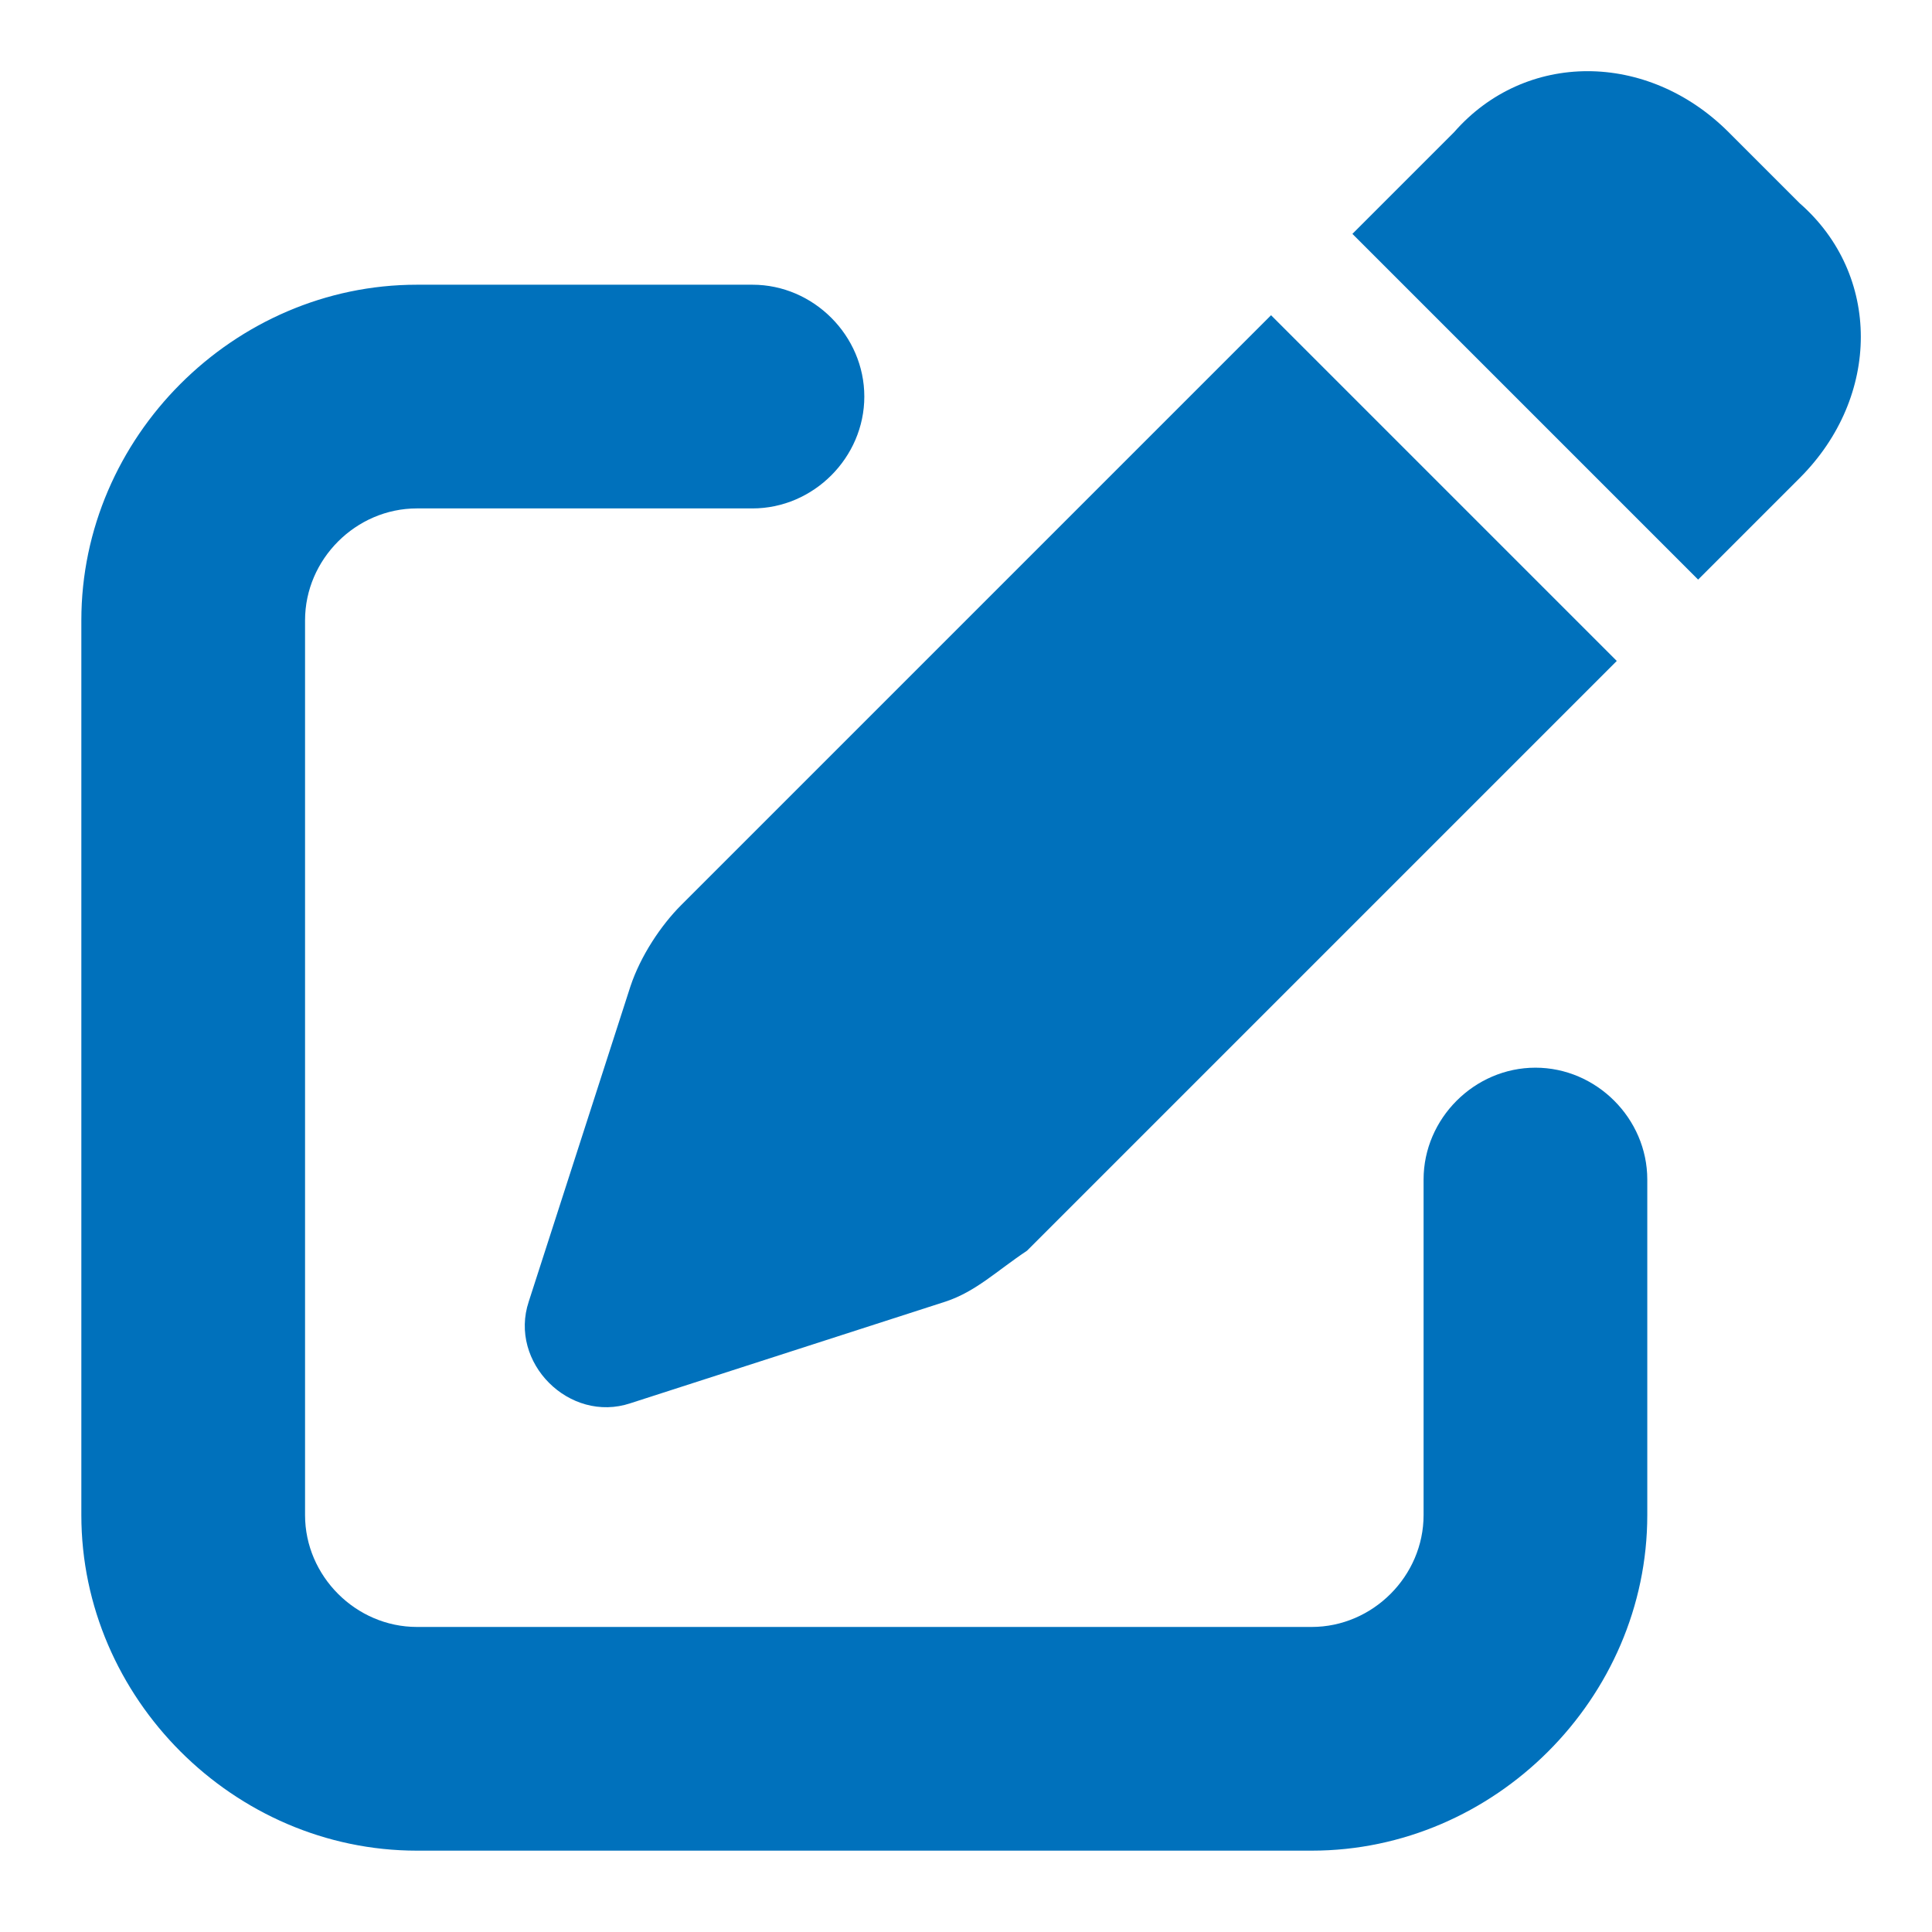 <svg xmlns="http://www.w3.org/2000/svg" width="19" height="19" xml:space="preserve"><path fill="#0071BC" d="M17 1.3c-.8-.8-2-.8-2.7 0l-1 1 3.4 3.4 1-1c.8-.8.8-2 0-2.7l-.7-.7zM6.7 8.9c-.2.2-.4.5-.5.8l-1 3.1c-.1.3 0 .6.2.8.2.2.5.3.8.2l3.1-1c.3-.1.5-.3.8-.5l5.8-5.8-3.4-3.4-5.8 5.8zM4.1 2.8C2.3 2.8.8 4.3.8 6.1v8.8c0 1.8 1.5 3.3 3.3 3.3h8.8c1.8 0 3.3-1.5 3.3-3.3v-3.3c0-.6-.5-1.1-1.1-1.1S14 11 14 11.6v3.3c0 .6-.5 1.1-1.1 1.1H4.1c-.6 0-1.1-.5-1.1-1.1V6.1C3 5.5 3.5 5 4.1 5h3.3c.6 0 1.1-.5 1.1-1.1S8 2.8 7.4 2.8H4.1z"/></svg>